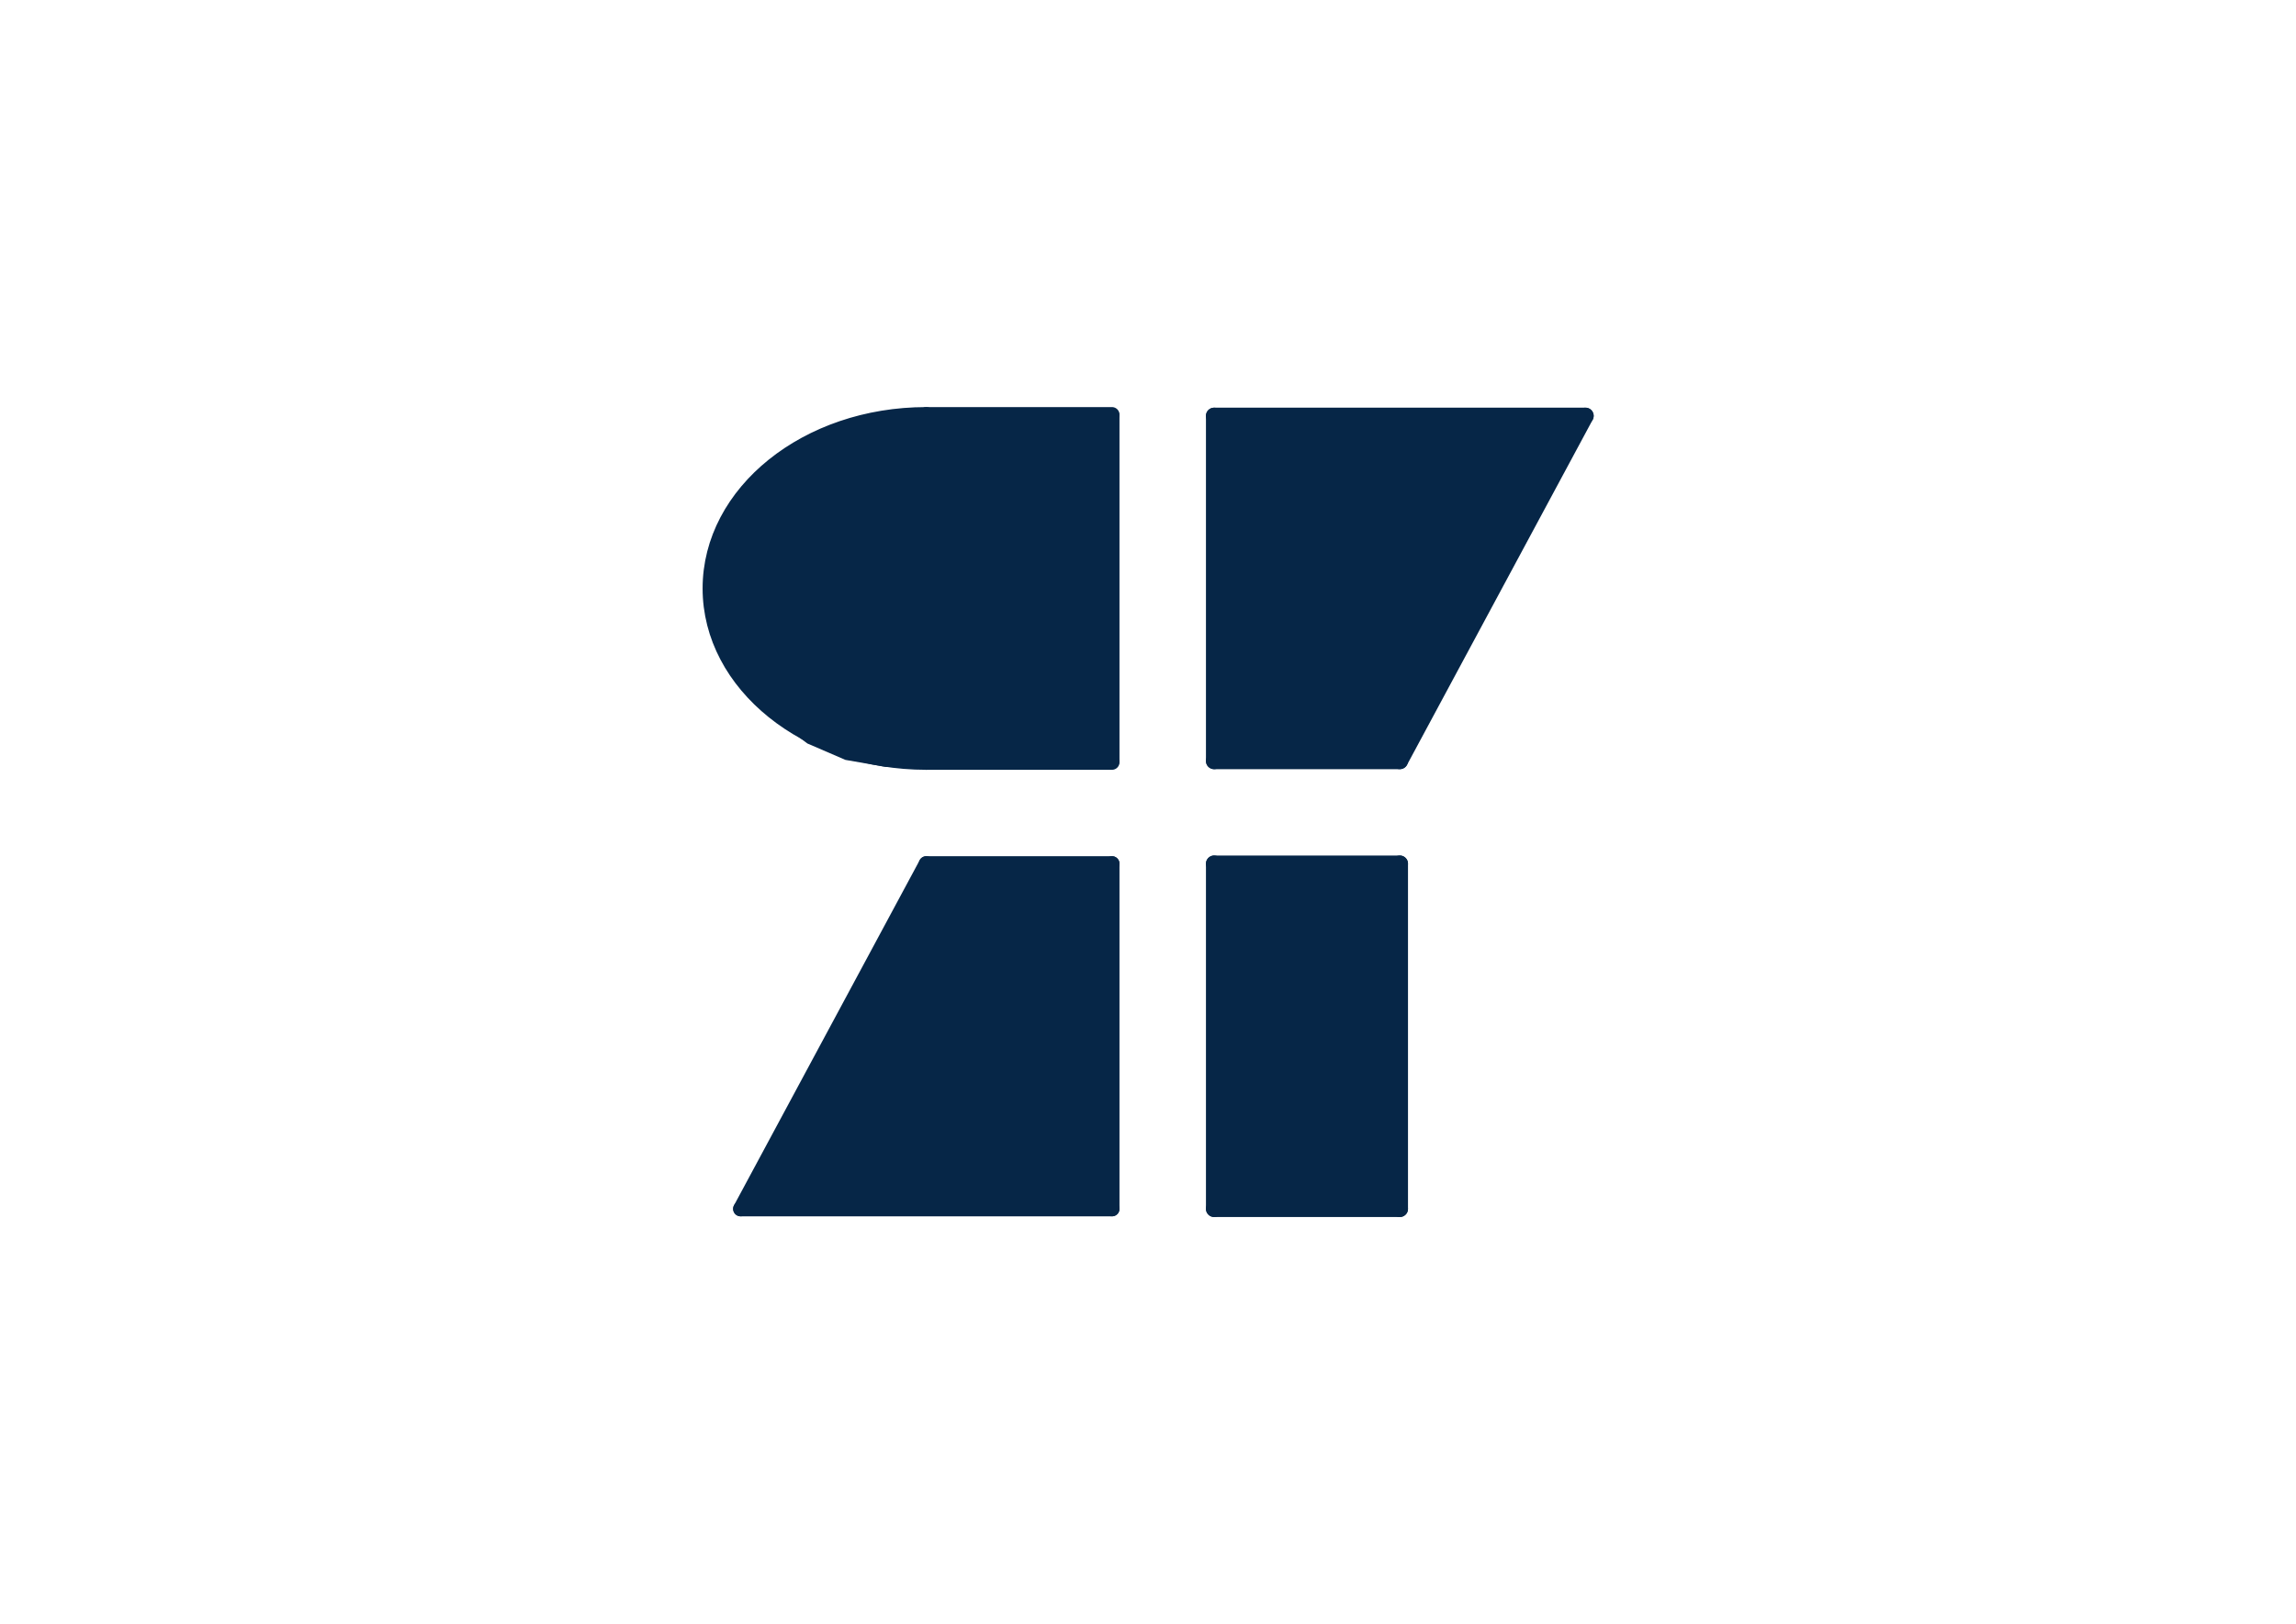 <?xml version="1.0" encoding="UTF-8"?>
<svg data-bbox="1446.809 844.554 1783.553 1620.683" xmlns="http://www.w3.org/2000/svg" viewBox="0 0 4678 3308" fill-rule="evenodd" clip-rule="evenodd" stroke-linecap="round" stroke-linejoin="round" stroke-miterlimit="10" data-type="ugc">
    <g>
        <path d="M2473.75 1550.22V847.151h756.604l-378.302 703.069z" fill="#062647"/>
        <path d="M2852.06 2462.53h-378.302v-703.069h378.302z" fill="#062647"/>
        <path d="M2473.75 847.149v703.069" fill="none" stroke="#062647" stroke-width="33.33"/>
        <path d="M2473.75 847.149h756.604" fill="none" stroke="#062647" stroke-width="33.33"/>
        <path d="M2473.75 1550.22h378.302" fill="none" stroke="#062647" stroke-width="33.33"/>
        <path d="m2852.06 1550.22 378.302-703.069" fill="none" stroke="#062647" stroke-width="33.33"/>
        <path d="M2473.75 1759.46v703.069" fill="none" stroke="#062647" stroke-width="33.33"/>
        <path d="M2473.75 1759.46h378.302" fill="none" stroke="#062647" stroke-width="33.33"/>
        <path d="M2473.75 2462.53h378.302" fill="none" stroke="#062647" stroke-width="33.33"/>
        <path d="M2852.06 1759.46v703.069" fill="none" stroke="#062647" stroke-width="33.33"/>
        <path d="M2265.62 847.149v703.069" fill="none" stroke="#062647" stroke-width="30.56"/>
        <path d="M2265.62 1759.46v703.069" fill="none" stroke="#062647" stroke-width="30.56"/>
        <path d="M1509.02 2462.53h756.603" fill="none" stroke="#062647" stroke-width="30.56"/>
        <path d="m1509.02 2462.53 378.301-703.069" fill="none" stroke="#062647" stroke-width="30.56"/>
        <path d="M1887.32 1759.46h378.302" fill="none" stroke="#062647" stroke-width="30.56"/>
        <path d="M1887.32 1552.89h378.302" fill="none" stroke="#062647" stroke-width="30.56"/>
        <path d="M1887.32 844.554h378.302" fill="none" stroke="#062647" stroke-width="30.56"/>
        <path d="M1887.32 1552.89c-243.353 0-440.511-158.602-440.511-354.204s197.158-354.13 440.511-354.13" fill="none" stroke="#062647" stroke-width="30.56"/>
        <path d="m1523.51 1008.15 53.889-64.994 67.584-50.632 77.578-33.459 83.203-14.509 84.313 5.404h377.671v707.153h-377.671l-84.313 5.329-83.203-14.434-77.578-33.459-67.584-50.633-53.889-65.067-44.267-71.877-23.021-81.279v-84.388l23.021-81.204z" fill="#062647"/>
        <path d="M1890.08 1763.34h377.671v701.897h-755.342z" fill="#062647"/>
    </g>
</svg>
